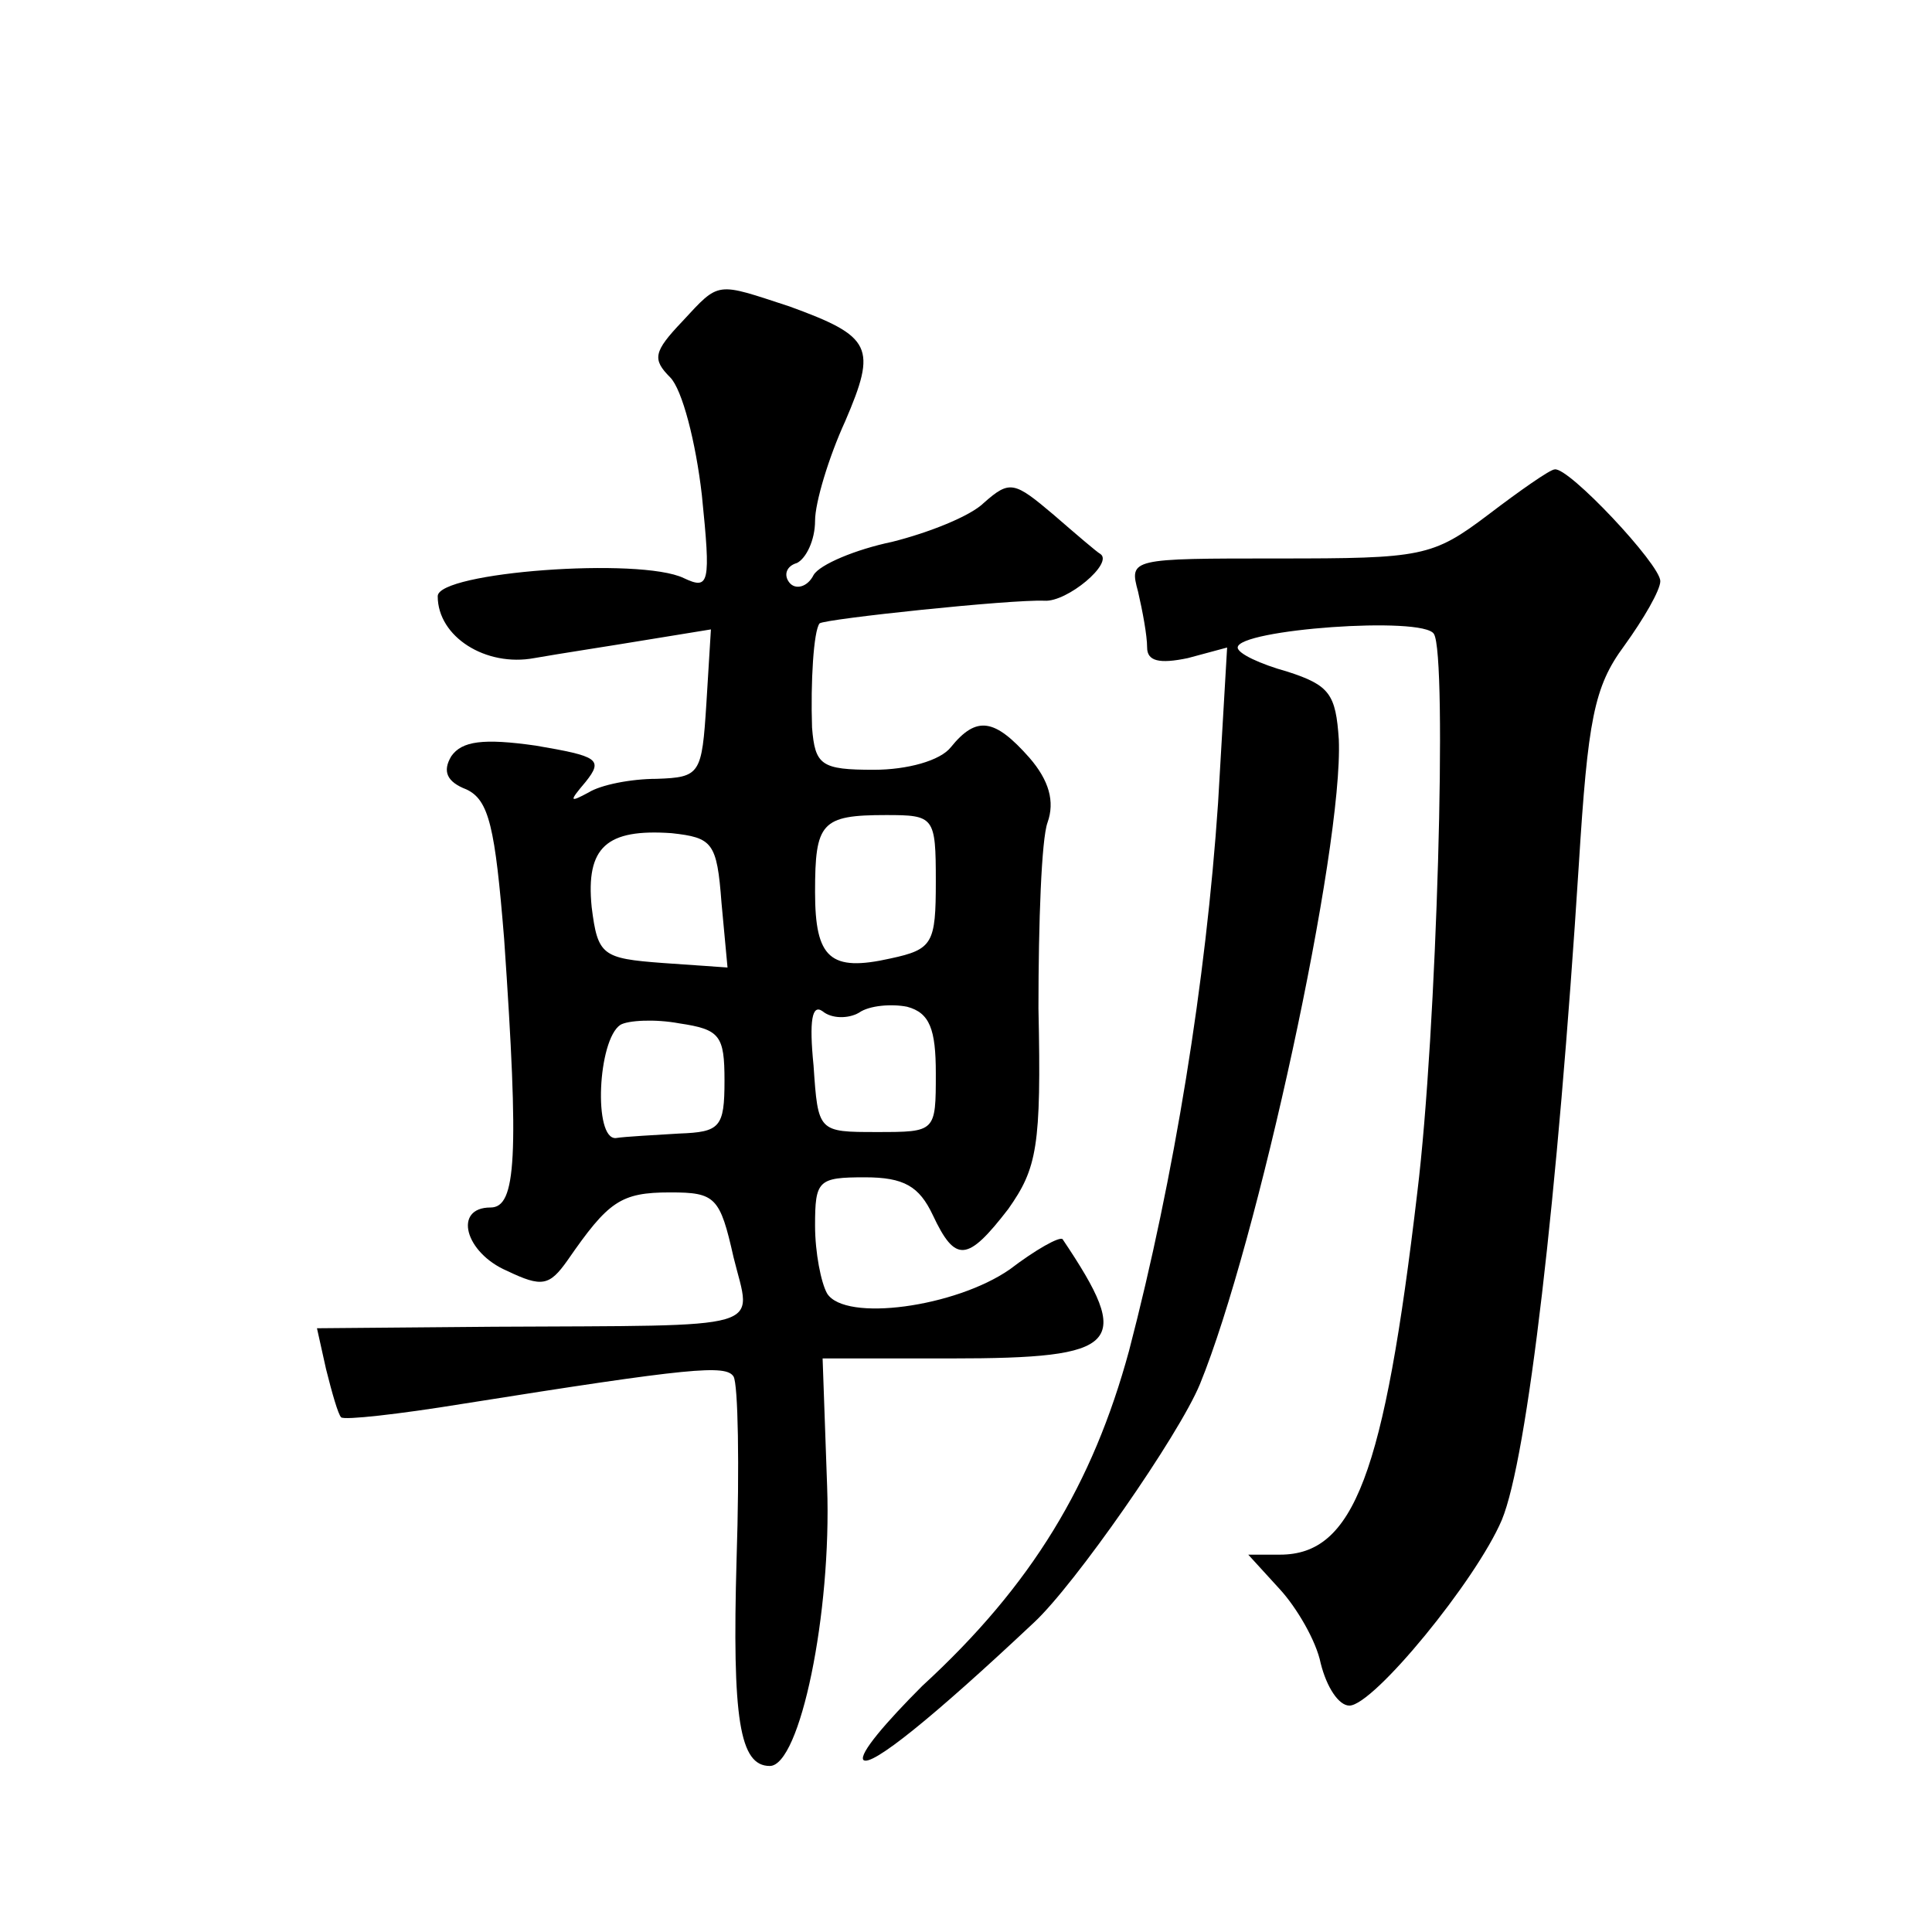 <?xml version="1.0" standalone="no"?>
<!DOCTYPE svg PUBLIC "-//W3C//DTD SVG 20010904//EN"
 "http://www.w3.org/TR/2001/REC-SVG-20010904/DTD/svg10.dtd">
<svg version="1.0" xmlns="http://www.w3.org/2000/svg"
 width="128pt" height="128pt" viewBox="0 0 128 128"
 preserveAspectRatio="xMidYMid meet">
<g transform="translate(0,128) scale(0.1,-0.1)"
fill="#0" stroke="none">
<path d="M452 1067 c-19 -20 -20 -25 -8 -37 8 -8 17 -43 21 -78 6 -59 5 -63 -12
-55 -29 14 -163 4 -163 -12 0 -27 32 -47 64 -41 17 3 50 8 74 12 l43 7 -3 -49 c-3
-47 -4 -49 -33 -50 -17 0 -37 -4 -45 -9 -13 -7 -13 -6 -2 7 12 15 8 17 -33 24 -35
5 -49 3 -56 -7 -6 -10 -3 -17 10 -22 15 -7 19 -25 25 -99 10 -145 8 -178 -9 -178
-25 0 -17 -30 11 -42 23 -11 28 -10 40 7 27 39 35 45 68 45 30 0 33 -3 42 -43 12
-49 26 -45 -159 -46 l-117 -1 6 -27 c4 -16 8 -30 10 -32 2 -2 38 2 81 9 151 24
174 26 179 18 3 -5 4 -59 2 -121 -3 -106 2 -137 22 -137 20 0 41 101 38 185 l-3
85 85 0 c113 0 121 9 74 79 -2 2 -18 -7 -35 -20 -36 -25 -109 -35 -121 -16 -4 7
-8 27 -8 45 0 30 2 32 33 32 26 0 36 -6 45 -25 15 -32 23 -31 50 4 19 27 22 41
20 133 0 57 2 112 6 123 5 14 1 28 -12 43 -23 26 -35 28 -52 7 -7 -9 -29 -15 -51
-15 -35 0 -39 3 -41 28 -1 30 1 64 5 69 4 3 127 16 149 15 15 -1 46 25 37 31 -2
1 -16 13 -31 26 -26 22 -29 23 -46 8 -9 -9 -37 -20 -61 -26 -24 -5 -48 -15 -52
-22 -4 -8 -12 -10 -16 -5 -4 5 -2 11 5 13 6 3 12 15 12 28 0 12 9 42 20 66 21 49
18 56 -37 76 -49 16 -46 17 -71 -10z m168 -371 c0 -41 -2 -45 -30 -51 -40 -9 -50
0 -50 44 0 46 4 51 47 51 32 0 33 -1 33 -44z m-142 -14 l4 -43 -43 3 c-40 3 -43
5 -47 37 -4 40 10 52 53 49 27 -3 30 -6 33 -46z m91 -73 c7 5 22 6 32 4 15 -4 19
-15 19 -44 0 -39 0 -39 -39 -39 -39 0 -39 0 -42 44 -3 30 -1 41 6 36 6 -5 17 -5
24 -1z m-89 -45 c0 -31 -3 -34 -30 -35 -16 -1 -36 -2 -42 -3 -15 -1 -12 65 3 75
5 3 23 4 39 1 27 -4 30 -8 30 -38z M986 939 c-37 -28 -44 -29 -139 -29 -98 0 -99
0 -93 -22 3 -13 6 -29 6 -37 0 -9 8 -11 27 -7 l26 7 -6 -103 c-8 -118 -29 -248
-59 -363 -24 -88 -64 -155 -137 -222 -24 -24 -42 -45 -39 -49 5 -5 46 28 113 91
27 25 96 124 110 158 38 93 95 355 92 427 -2 30 -6 36 -34 45 -18 5 -33 12 -33
16 0 12 123 21 130 9 9 -14 2 -264 -11 -370 -22 -187 -42 -240 -91 -240 l-21 0
21 -23 c11 -12 24 -34 27 -49 4 -16 12 -28 19 -28 16 0 84 83 101 123 17 41 37
214 51 434 6 96 10 118 30 145 13 18 24 37 24 43 0 11 -61 76 -70 74 -3 0 -23 -14
-44 -30z"/>
</g>
</svg>
